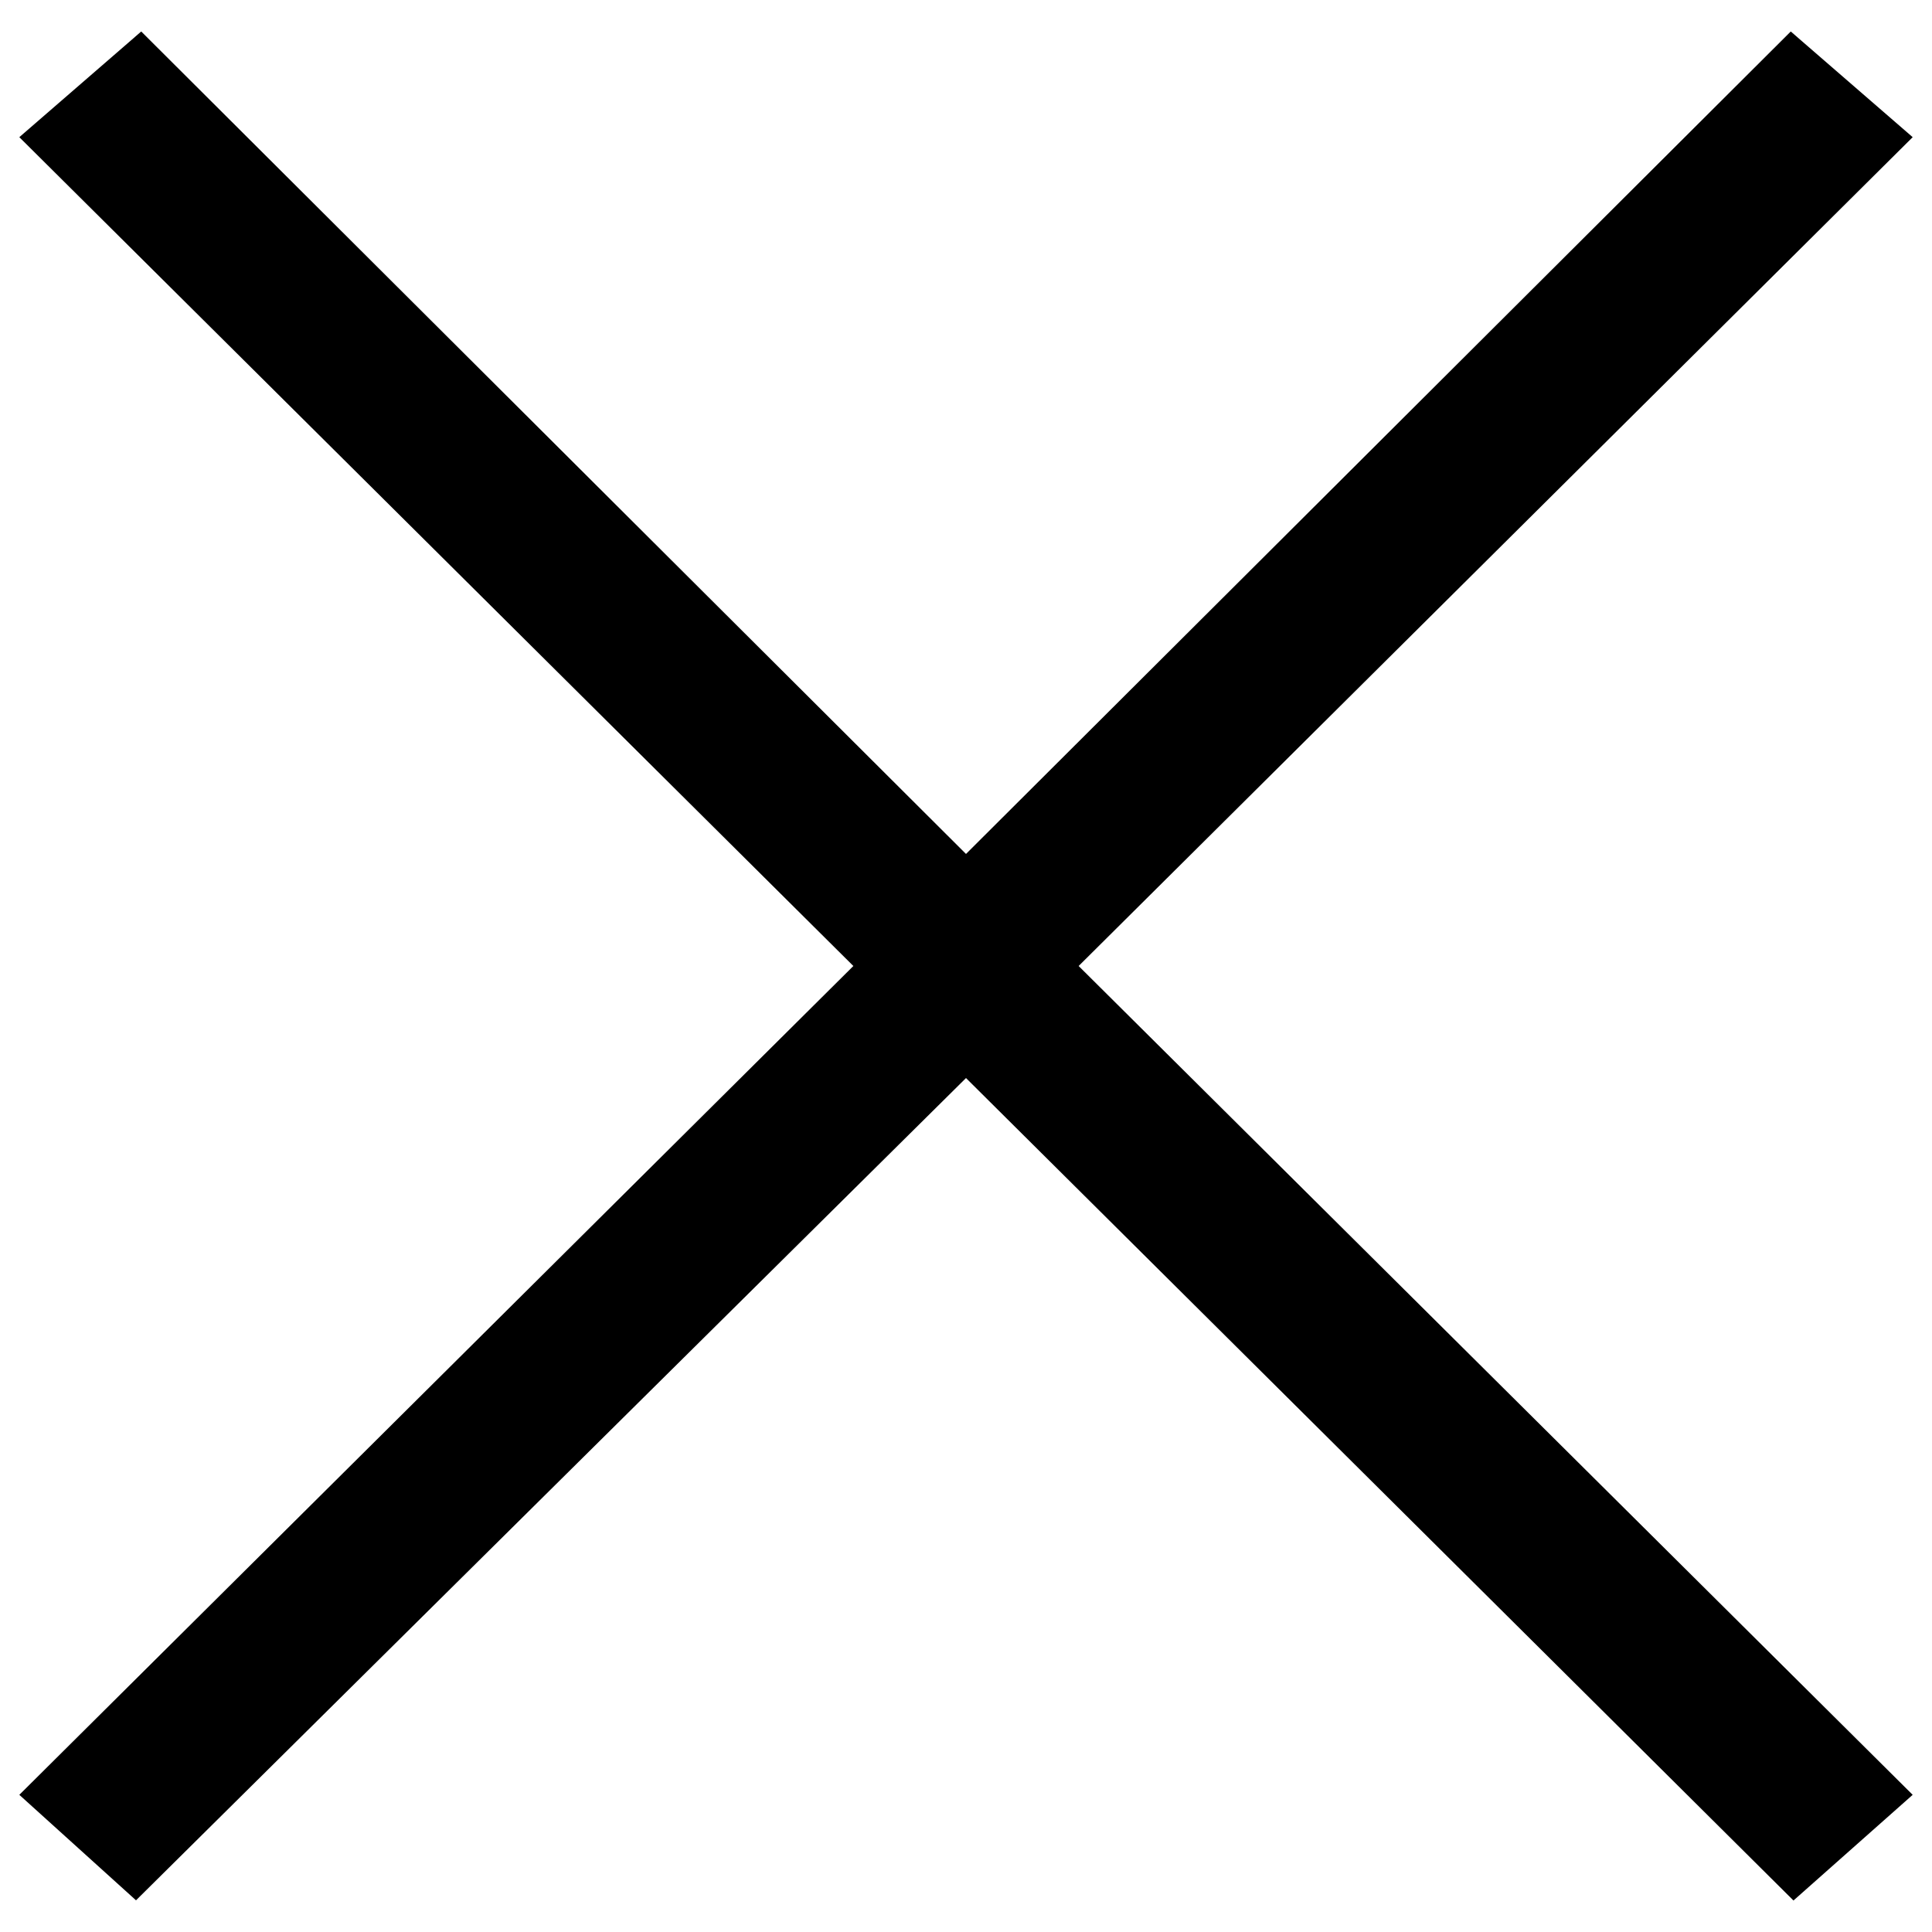 <?xml version="1.0" encoding="utf-8"?>
<!-- Svg Vector Icons : http://www.onlinewebfonts.com/icon -->
<!DOCTYPE svg PUBLIC "-//W3C//DTD SVG 1.1//EN" "http://www.w3.org/Graphics/SVG/1.1/DTD/svg11.dtd">
<svg version="1.1" xmlns="http://www.w3.org/2000/svg" xmlns:xlink="http://www.w3.org/1999/xlink" x="0px" y="0px" viewBox="0 0 1000 1000" enable-background="new 0 0 1000 1000" xml:space="preserve">
<g><path d="M926.9,16.3L500,442L73.1,16.3L10,71l431.7,429L10,929l60.4,54.6L500,558l428.3,425.7L990,929L558.3,500L990,71L926.9,16.3z"/></g>
</svg>